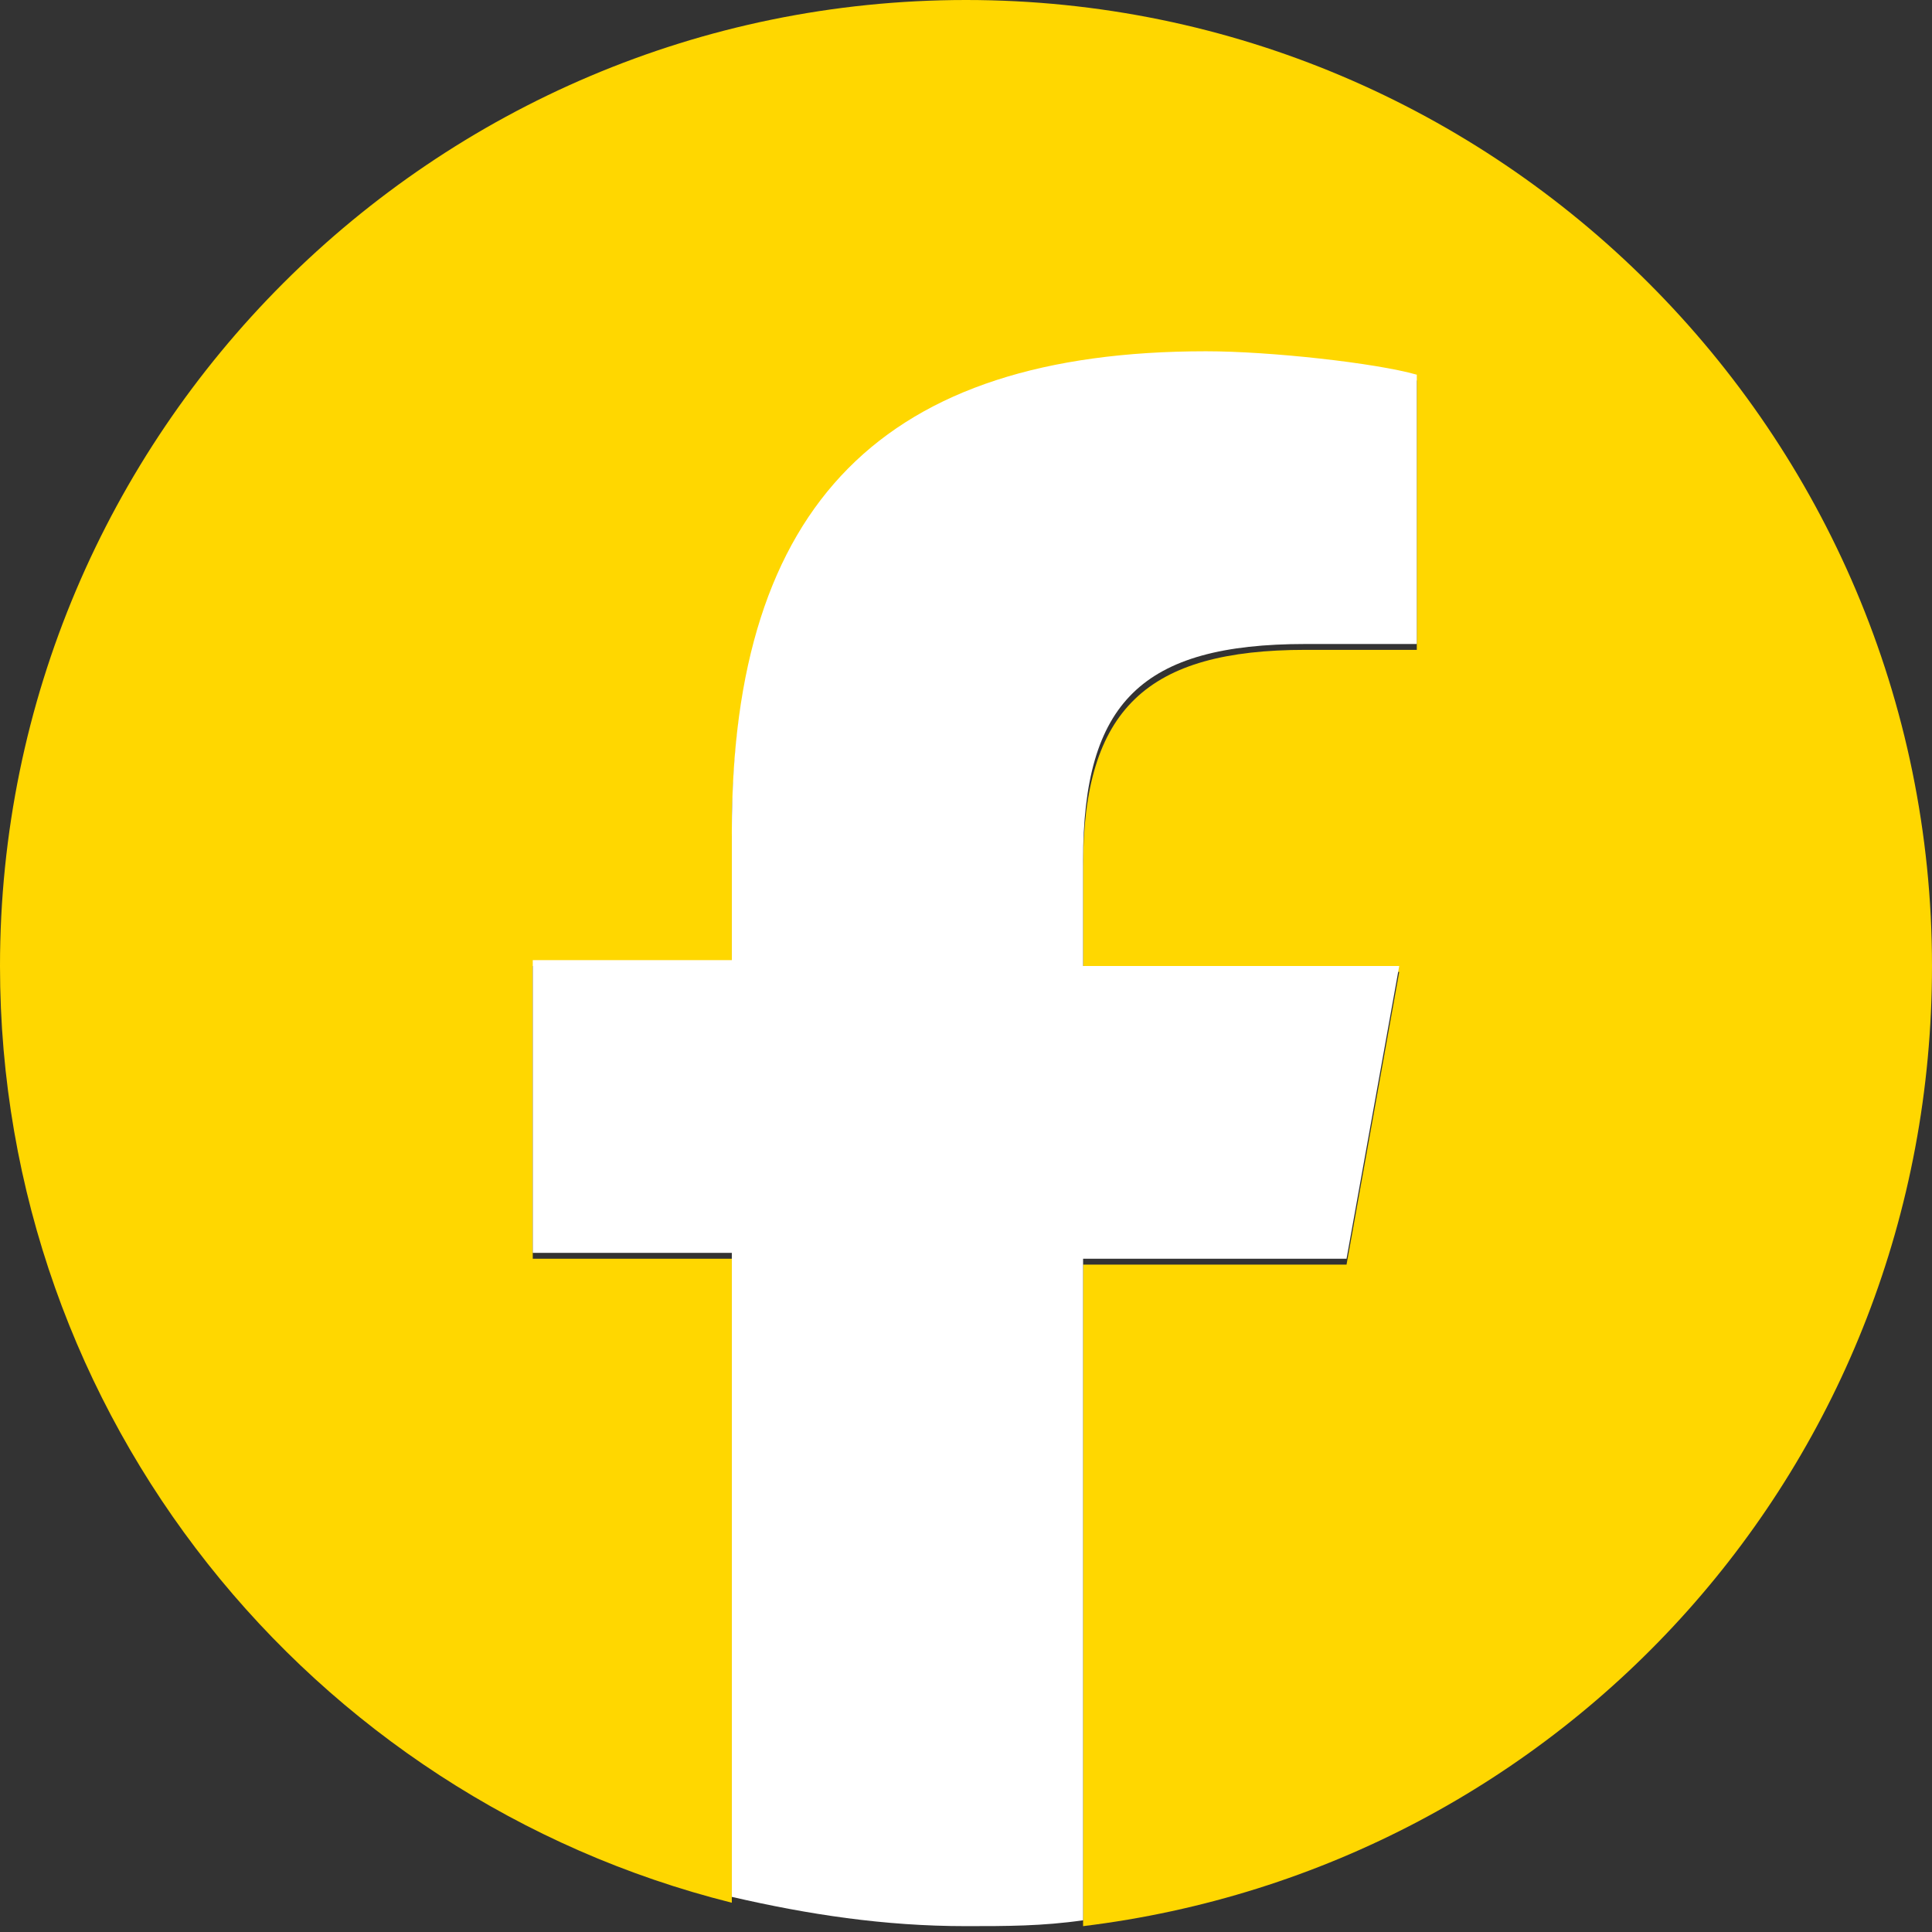 <?xml version="1.0" encoding="UTF-8"?>
<svg id="_レイヤー_1" data-name="レイヤー 1" xmlns="http://www.w3.org/2000/svg" version="1.1" viewBox="0 0 33 33">
  <rect x="0" y="0" width="33" height="33" fill="#333333" stroke="none"/>
  <defs>
    <style>
      .cls-1 {
        fill: gold;
      }

      .cls-1, .cls-2 {
        stroke-width: 0px;
      }

      .cls-2 {
        fill: #fff;
      }
    </style>
  </defs>
  <g id="Logo">
    <path id="Initiator" class="cls-1" d="M33,16.5C33,7.4,25.6,0,16.5,0,7.4,0,0,7.4,0,16.5c0,7.7,5.3,14.2,12.5,16v-11s-3.4,0-3.4,0v-5s3.4,0,3.4,0v-2.2c0-5.6,2.5-8.2,8.1-8.2,1,0,2.8.2,3.6.4v4.6c-.4,0-1.1,0-1.9,0-2.7,0-3.8,1-3.8,3.7v1.8s5.4,0,5.4,0l-.9,5h-4.5s0,11.3,0,11.3c8.2-1,14.5-7.9,14.5-16.4Z"/>
    <path id="F" class="cls-2" d="M23,21.5l.9-5h-5.4s0-1.8,0-1.8c0-2.7,1-3.7,3.8-3.7s1.5,0,1.9,0v-4.6c-.7-.2-2.5-.4-3.6-.4-5.5,0-8.1,2.6-8.1,8.2v2.2s-3.4,0-3.4,0v5s3.4,0,3.4,0v11c1.3.3,2.6.5,4,.5.7,0,1.3,0,2-.1v-11.3s4.5,0,4.5,0Z"/>
  </g>
</svg>